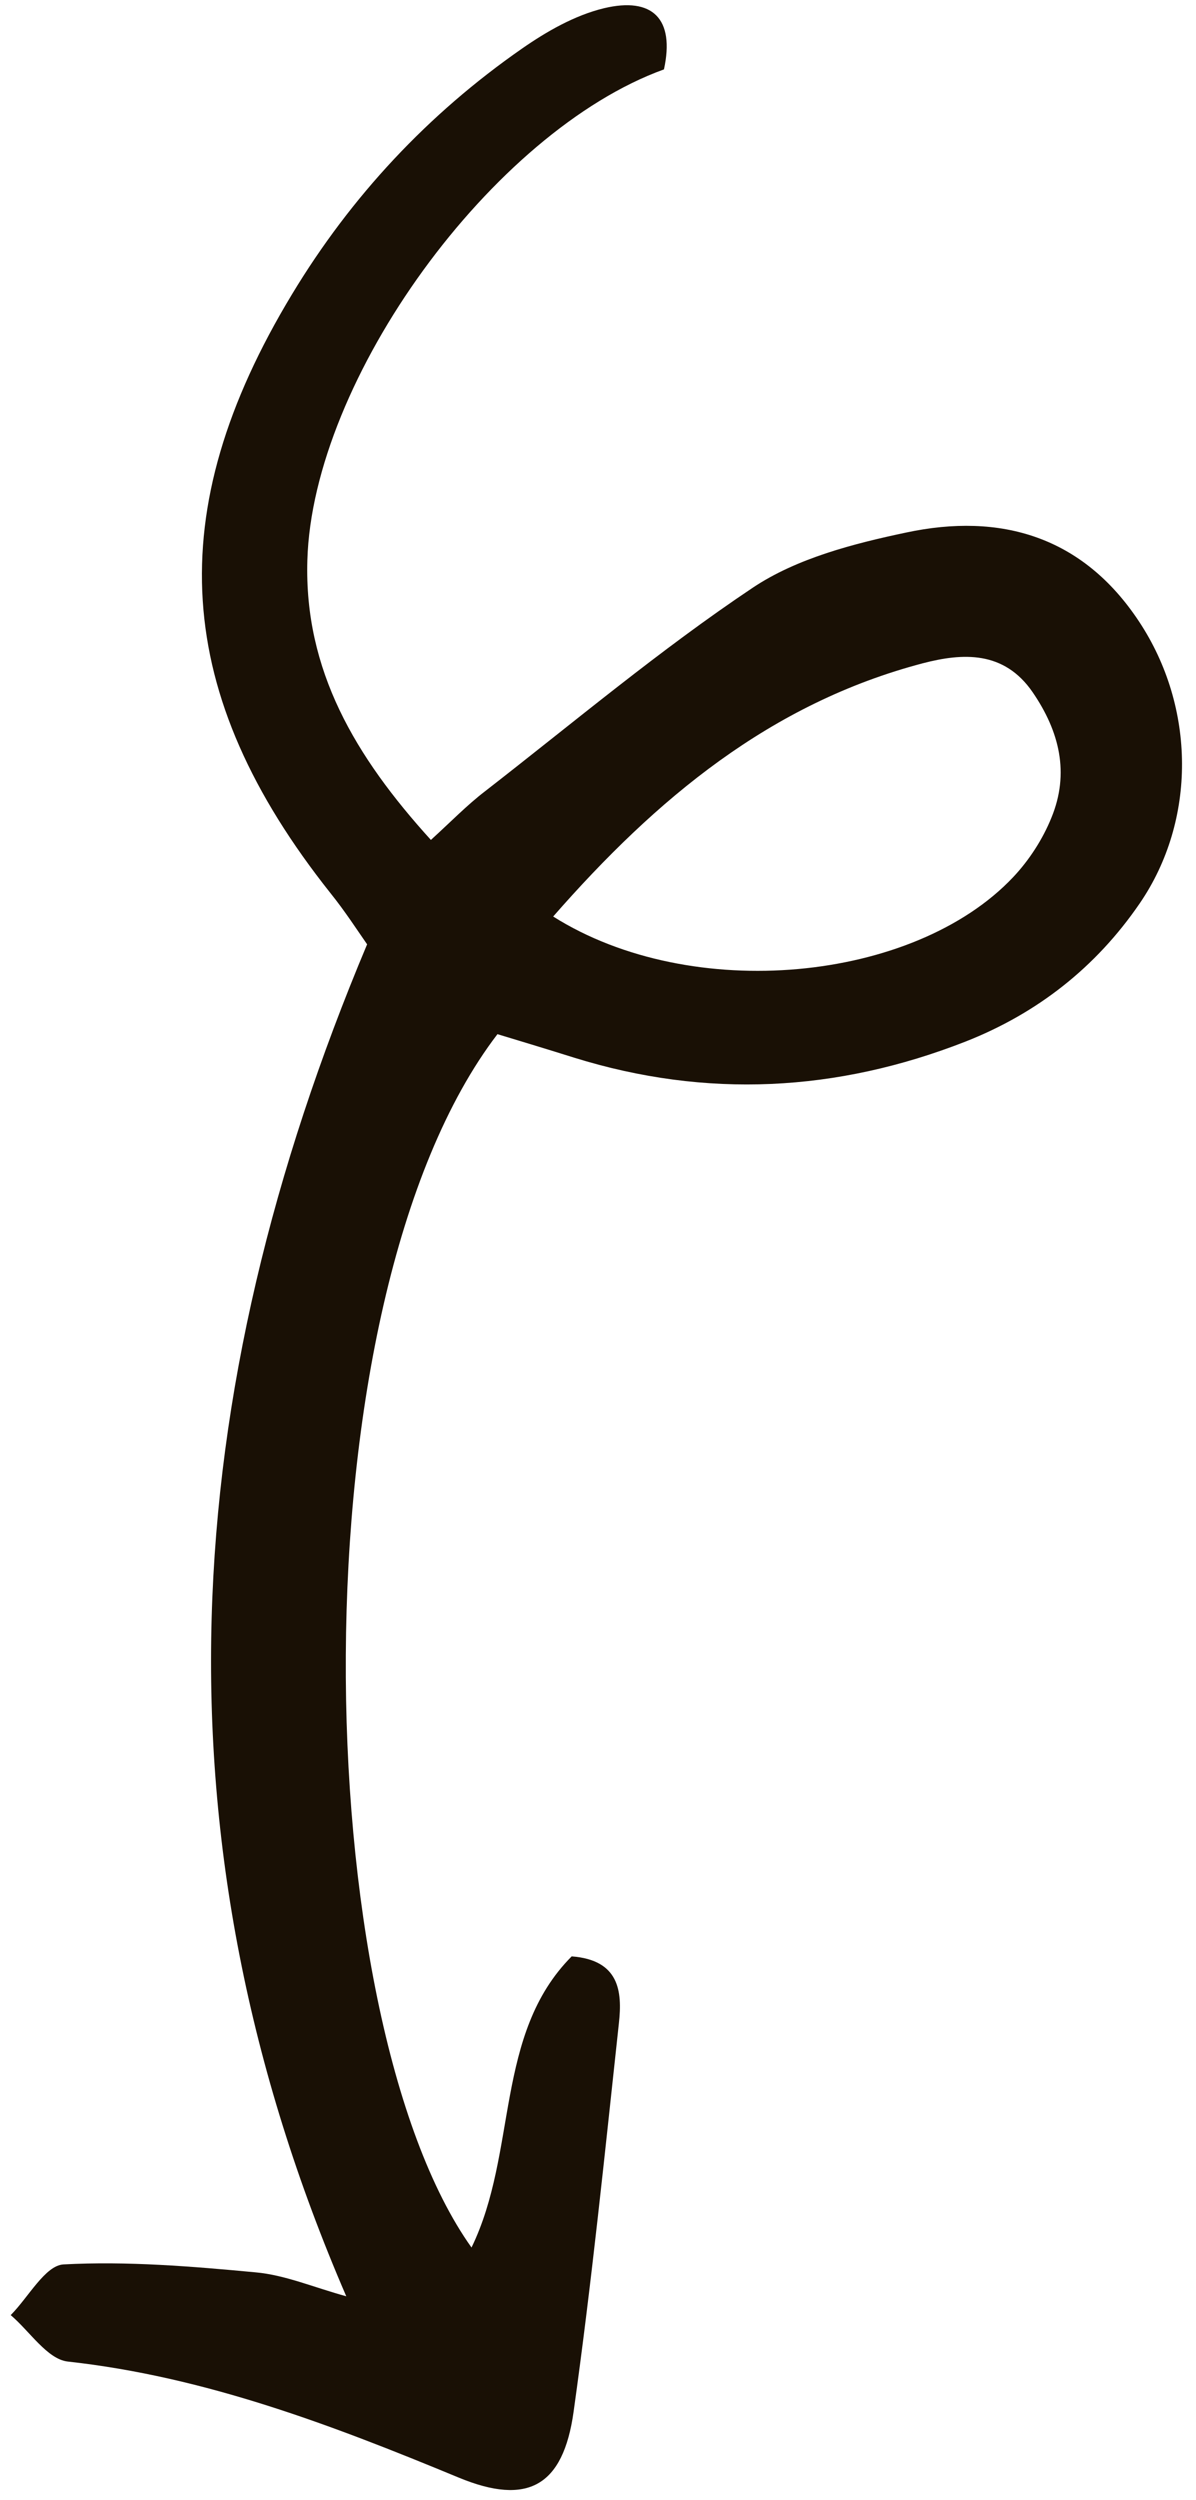 <svg width="78" height="163" viewBox="0 0 78 163" fill="none" xmlns="http://www.w3.org/2000/svg">
<path d="M22.583 149.708C9.713 119.96 11.585 90.951 23.942 61.566C23.318 60.673 22.499 59.404 21.556 58.233C11.266 45.276 10.461 33.38 19.046 19.182C22.902 12.795 27.922 7.425 34.038 3.172C35.661 2.042 37.491 0.996 39.391 0.536C42.553 -0.217 44.023 1.219 43.302 4.524C32.124 8.569 20.378 24.719 20.045 36.532C19.837 43.7 23.165 49.321 28.102 54.76C29.42 53.56 30.46 52.487 31.625 51.594C37.408 47.103 43.039 42.361 49.113 38.303C51.984 36.392 55.659 35.444 59.099 34.719C65.243 33.408 70.61 34.956 74.285 40.52C77.988 46.113 78.043 53.477 74.326 58.902C71.469 63.072 67.642 66.07 62.954 67.912C54.578 71.189 46.076 71.635 37.45 68.957C35.758 68.427 34.066 67.912 32.443 67.423C19.046 84.926 20.031 131.48 30.751 146.528C33.775 140.308 32.235 132.623 37.283 127.547C40.376 127.784 40.598 129.806 40.362 131.912C39.447 140.364 38.587 148.829 37.408 157.239C36.729 162.106 34.399 163.376 29.933 161.535C21.681 158.118 13.402 154.952 4.415 153.962C3.083 153.808 1.932 151.981 0.698 150.935C1.849 149.778 2.945 147.7 4.137 147.63C8.298 147.407 12.5 147.755 16.661 148.146C18.575 148.313 20.447 149.122 22.583 149.708ZM36.077 59.753C45.119 65.457 59.612 64.034 66.075 57.187C67.115 56.085 68.002 54.718 68.571 53.309C69.764 50.408 69.098 47.689 67.351 45.137C65.478 42.403 62.774 42.571 60.194 43.24C50.264 45.848 42.803 52.068 36.077 59.753Z" fill="#191005"/>
</svg>
